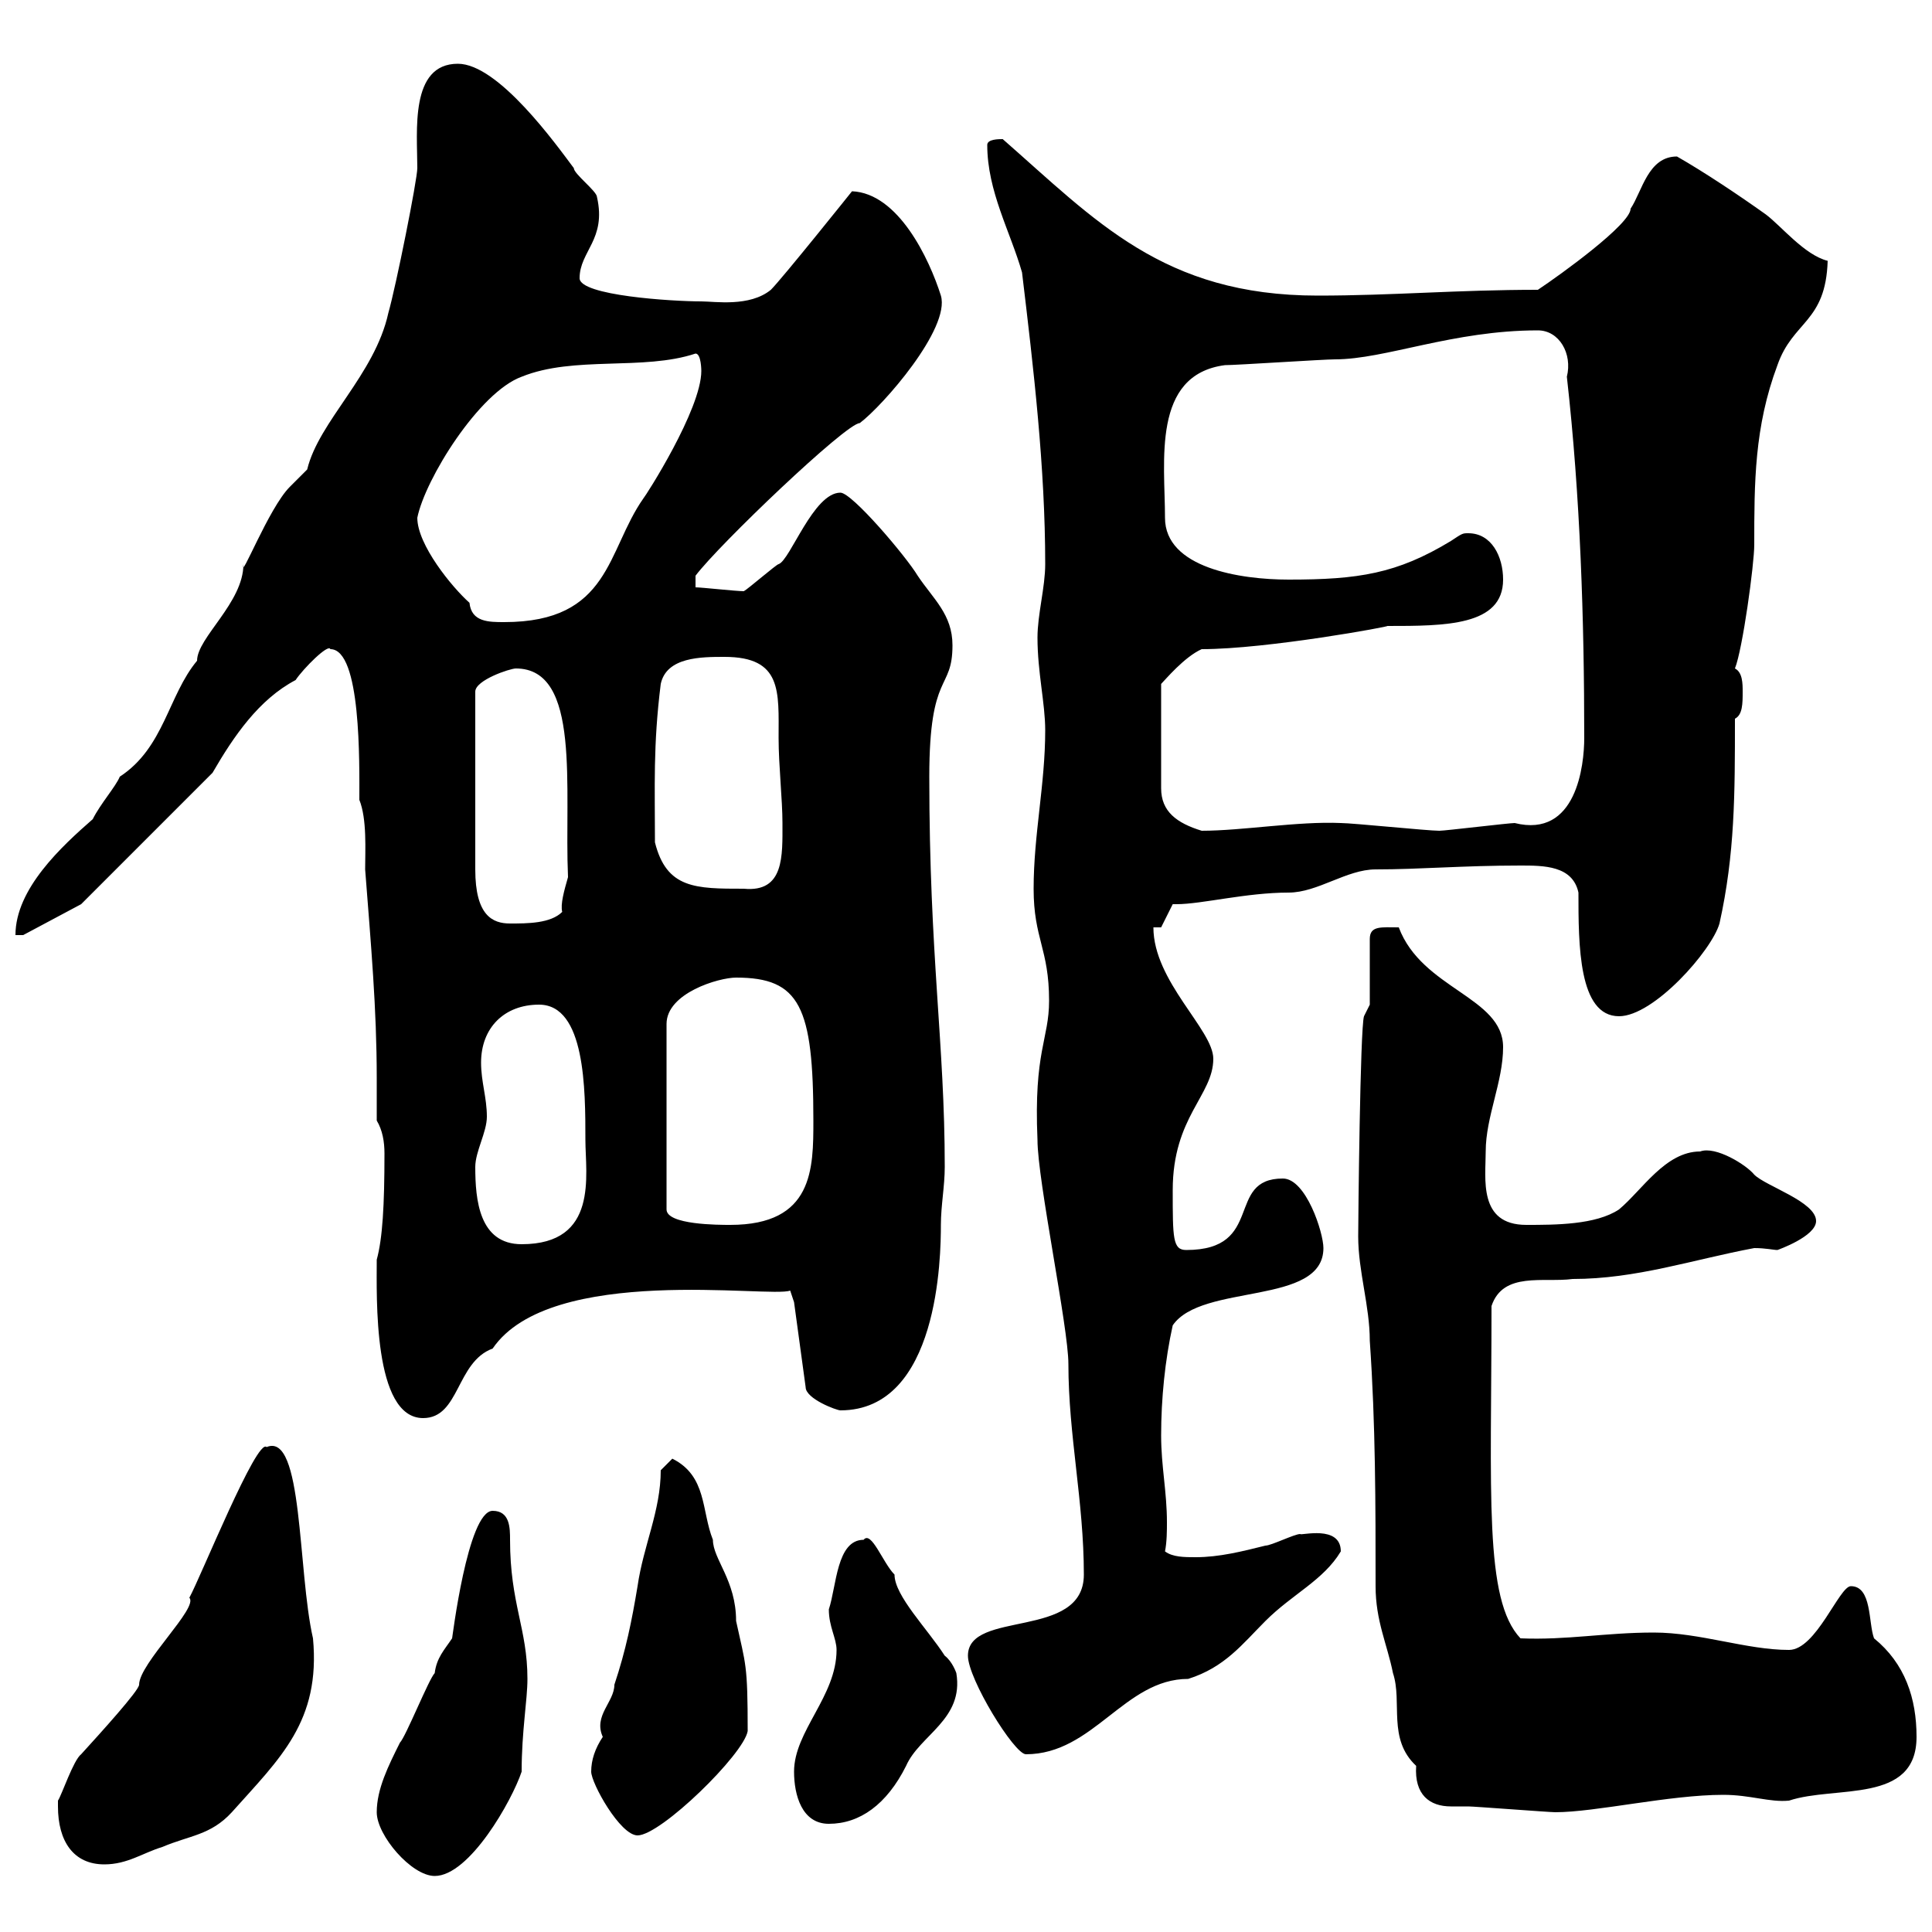 <svg xmlns="http://www.w3.org/2000/svg" xmlns:xlink="http://www.w3.org/1999/xlink" width="300" height="300"><path d="M58.50 281.40C58.50 285 63.90 291.30 67.50 291.30C72.90 291.30 79.50 279.60 81 275.10C81 268.80 81.90 264 81.90 260.70C81.90 252.90 79.20 249 79.20 239.10C79.20 237.30 79.20 234.60 76.50 234.60C72.60 234.60 70.20 254.70 70.20 254.40C69 256.20 67.80 257.40 67.50 259.80C66.60 260.70 63 269.70 62.10 270.60C60.30 274.20 58.50 277.80 58.50 281.40ZM9 280.50C9 285.90 11.40 289.50 16.20 289.50C19.80 289.50 22.20 287.70 25.20 286.80C29.40 285 32.70 285 36 281.40C43.50 273 49.80 267.30 48.60 254.40C46.20 243.90 47.10 222.30 41.40 224.70C39.90 223.20 31.20 244.80 29.40 248.10C30.90 249.60 21.60 258.30 21.60 261.60C21.60 262.50 15.60 269.10 12.60 272.40C11.40 273.30 9.60 278.70 9 279.60C9 279.60 9 280.50 9 280.50ZM91.80 275.10C91.80 276.90 96.30 285 99 285C102.60 285 115.50 272.40 116.10 268.80C116.10 258.30 115.80 258.60 114.30 251.70C114.30 245.40 110.70 242.10 110.70 239.10C108.90 234.60 109.80 229.20 104.40 226.50C104.40 226.50 102.60 228.30 102.60 228.30C102.60 234.60 99.90 240 99 246.30C98.10 251.70 97.20 256.20 95.40 261.60C95.40 264.30 92.10 266.40 93.60 269.70C92.40 271.50 91.80 273.30 91.80 275.10ZM123.30 275.10C123.30 278.70 124.50 283.20 128.70 283.20C133.50 283.20 137.70 280.20 140.70 274.20C142.80 269.40 149.70 267 148.50 259.80C148.50 259.80 147.90 258 146.70 257.10C144 252.90 138.90 247.80 138.90 244.50C137.10 242.70 135.30 237.60 134.10 239.10C129.90 239.10 129.90 246.30 128.70 249.90C128.70 252.60 129.90 254.40 129.90 256.20C129.90 263.40 123.30 268.80 123.30 275.10ZM210.90 192C210.90 197.40 212.70 202.80 212.70 208.20C213.60 221.10 213.60 233.70 213.60 246.30C213.60 251.70 215.40 255.30 216.30 259.80C217.80 264.30 215.40 270 219.90 274.20C219.60 278.70 222 280.50 225.30 280.50C225.90 280.50 227.10 280.50 228 280.50C228.90 280.50 240.60 281.40 241.50 281.40C247.80 281.40 259.20 278.70 267.60 278.70C271.80 278.70 274.80 279.90 277.80 279.60C285 277.20 297.60 280.20 297.60 269.70C297.60 263.70 295.80 258.30 291 254.40C290.10 252 290.70 246.30 287.40 246.30C285.60 246.30 282 256.20 277.80 256.20C271.20 256.20 264 253.50 256.80 253.50C249.30 253.50 243.30 254.70 236.10 254.40C230.40 248.40 231.60 231.90 231.60 202.80C233.40 197.40 239.70 199.20 244.20 198.60C254.10 198.60 262.80 195.60 272.40 193.80C274.20 193.80 275.40 194.10 276 194.10C276 194.10 282 192 282 189.60C282 186.60 274.20 184.20 272.40 182.40C271.20 180.90 266.40 177.90 264 178.80C258.60 178.80 255 184.80 251.40 187.80C247.80 190.20 241.50 190.20 237 190.20C229.50 190.20 230.70 183 230.70 178.80C230.70 173.40 233.40 168 233.40 162.60C233.40 154.80 220.80 153.60 217.20 144C214.50 144 212.70 143.70 212.70 145.80L212.70 156L211.80 157.80C211.20 159.60 210.90 189.60 210.90 192ZM150.30 257.10C150.30 260.70 157.50 272.40 159.30 272.40C169.80 272.40 174.60 260.70 184.50 260.70C190.20 258.90 192.90 255.30 196.50 251.70C200.70 247.50 205.50 245.40 208.20 240.90C208.20 236.70 201.90 238.50 201.90 238.20C201 238.20 197.40 240 196.50 240C192.90 240.90 189.30 241.80 185.70 241.80C183.90 241.80 182.10 241.80 180.90 240.90C181.20 239.40 181.20 237.60 181.20 236.40C181.20 231.60 180.30 227.70 180.30 222.90C180.30 217.20 180.90 211.20 182.10 205.80C186.60 199.20 205.50 202.80 205.50 193.80C205.50 191.40 202.80 183 199.20 183C190.20 183 196.50 194.10 184.20 194.10C182.10 194.10 182.10 192.30 182.10 184.80C182.10 173.40 188.40 170.10 188.40 164.40C188.40 159.90 179.10 152.40 179.10 144L180.30 144L182.10 140.40C182.10 140.40 182.70 140.40 182.70 140.40C186.60 140.40 193.50 138.60 200.10 138.60C204.60 138.60 209.10 135 213.60 135C220.50 135 227.10 134.40 236.10 134.40C239.70 134.40 244.20 134.40 245.10 138.60C245.10 146.70 245.10 157.80 251.40 157.80C256.80 157.80 265.80 147.60 267 143.40C269.40 132.60 269.40 123.30 269.40 111.60C270.60 111 270.60 109.20 270.60 107.40C270.60 106.20 270.60 104.40 269.40 103.80C270.60 100.80 272.40 87.60 272.40 84.60C272.40 75 272.40 66.30 276 56.70C278.40 49.80 283.50 50.10 283.80 40.50C280.20 39.60 276.60 35.10 274.20 33.30C270 30.30 264.60 26.70 260.40 24.30C255.90 24.30 255 29.70 253.20 32.40C253.20 34.80 242.40 42.60 238.80 45C226.20 45 216.30 45.90 204.60 45.90C180.60 45.90 170.10 34.20 155.70 21.60C155.10 21.60 153.30 21.60 153.30 22.50C153.30 29.70 156.90 36 158.70 42.30C160.50 57.30 162.30 72.60 162.30 87.60C162.30 91.20 161.10 95.40 161.10 99C161.10 104.40 162.30 109.20 162.30 113.40C162.30 121.80 160.50 129.60 160.50 138C160.50 145.80 162.90 147.30 162.90 155.40C162.90 161.40 160.50 163.20 161.10 177C161.10 183.30 165.90 206.10 165.90 211.80C165.90 222.90 168.30 233.10 168.30 244.50C168.30 254.70 150.30 249.90 150.30 257.10ZM58.50 195.60C58.50 201.30 57.90 220.20 65.70 220.20C71.40 220.20 70.80 211.50 76.50 209.40C85.50 196.20 119.70 201.60 122.70 200.40L123.30 202.20L125.10 215.40C125.10 217.20 129.90 219 130.50 219C145.80 219 146.10 195 146.10 190.20C146.10 187.20 146.70 184.20 146.70 181.20C146.70 162 144.30 148.50 144.30 120.60C144.30 104.10 147.90 107.40 147.90 100.20C147.90 95.40 144.90 93 142.50 89.40C140.70 86.40 132.30 76.50 130.50 76.50C126.30 76.50 122.70 87 120.90 87.60C120.60 87.60 116.10 91.50 115.50 91.80C114.30 91.80 108.90 91.20 108 91.20L108 89.40C111.60 84.60 131.40 65.70 133.50 65.70C137.10 63 147.60 51 146.10 45.90C144.30 40.20 139.50 30 132.30 29.70C132.30 29.70 121.50 43.20 119.70 45C116.40 47.70 111 46.80 108.90 46.80C104.40 46.80 90 45.90 90 43.20C90 39 94.20 37.20 92.70 30.60C92.70 29.70 89.10 27 89.10 26.10C86.40 22.50 77.40 9.90 71.10 9.90C63.60 9.90 64.80 20.40 64.80 26.10C64.80 27.90 61.50 44.40 60.30 48.60C58.20 58.20 49.50 65.40 47.70 72.90C47.70 72.90 45 75.60 45 75.60C41.70 78.90 37.20 90.60 37.80 87.60C37.80 93.60 30.60 99 30.60 102.60C26.10 108 25.50 116.10 18.60 120.60C18 122.10 15.60 124.80 14.40 127.20C9.60 131.40 2.40 138 2.40 145.20L3.60 145.20L12.60 140.40L33 120C36.30 114.30 40.20 108.60 45.90 105.60C47.10 103.80 51 99.90 51.30 100.80C56.10 100.80 55.80 118.50 55.80 124.20C57 127.20 56.70 132 56.70 135C57.60 146.70 58.50 156.60 58.50 167.40C58.50 169.80 58.50 171.90 58.50 174C59.40 175.50 59.70 177.30 59.70 179.10C59.70 187.20 59.40 192.30 58.50 195.60ZM73.80 181.20C73.80 178.80 75.60 175.80 75.60 173.40C75.60 170.40 74.70 168 74.70 165C74.70 159.60 78.30 156 83.70 156C90.90 156 90.90 169.20 90.90 177C90.90 182.40 93 193.20 81 193.20C74.40 193.20 73.80 186.30 73.80 181.20ZM114.30 151.80C124.20 151.80 126.30 156.30 126.30 174C126.30 181.50 126.30 190.20 113.40 190.20C111.60 190.20 103.50 190.20 103.50 187.80L103.50 159C103.50 154.20 111.60 151.80 114.30 151.80ZM80.10 103.80C90.30 103.80 87.60 122.40 88.20 136.20C87.60 138.30 87 140.40 87.30 141.60C85.50 143.40 81.90 143.40 79.20 143.40C76.50 143.40 73.80 142.20 73.80 135L73.80 107.40C73.80 105.60 79.20 103.80 80.10 103.80ZM101.70 130.80C101.70 122.10 101.40 115.80 102.60 106.20C103.50 102 108.90 102 112.50 102C121.50 102 120.90 107.40 120.90 114.60C120.90 118.80 121.50 124.20 121.50 127.80C121.50 132.90 121.80 138.60 115.50 138C108 138 103.50 138 101.70 130.80ZM186.60 100.80C196.80 100.80 216.30 97.20 215.40 97.20C224.40 97.20 233.40 97.20 233.40 90C233.40 86.40 231.60 82.80 228 82.80C227.10 82.80 227.10 82.80 225.30 84C216.90 89.10 210.90 90 200.10 90C192.60 90 180.90 88.20 180.90 80.40C180.90 71.70 178.80 58.20 190.20 56.70C192 56.70 205.50 55.80 207.30 55.80C215.10 55.80 225.60 51.30 238.80 51.30C242.10 51.30 244.20 54.90 243.30 58.50C245.40 77.10 246 96.30 246 114.60C246 118.80 244.80 130.20 235.20 127.80C234.30 127.80 224.40 129 223.50 129C221.70 129 210 127.80 208.20 127.80C201.60 127.50 192.90 129 186.60 129C182.70 127.80 180.30 126 180.30 122.40L180.30 106.20C180.90 105.60 183.90 102 186.60 100.80ZM64.80 80.40C66 74.40 74.40 60.90 81 58.50C89.10 55.20 99.90 57.60 108 54.90C108.90 54.90 108.90 57.60 108.90 57.60C108.90 63.60 100.20 77.10 99.90 77.40C94.20 85.50 94.80 96.60 78.30 96.60C75.90 96.60 73.20 96.60 72.90 93.60C70.20 91.20 64.80 84.60 64.80 80.40Z"/></svg>